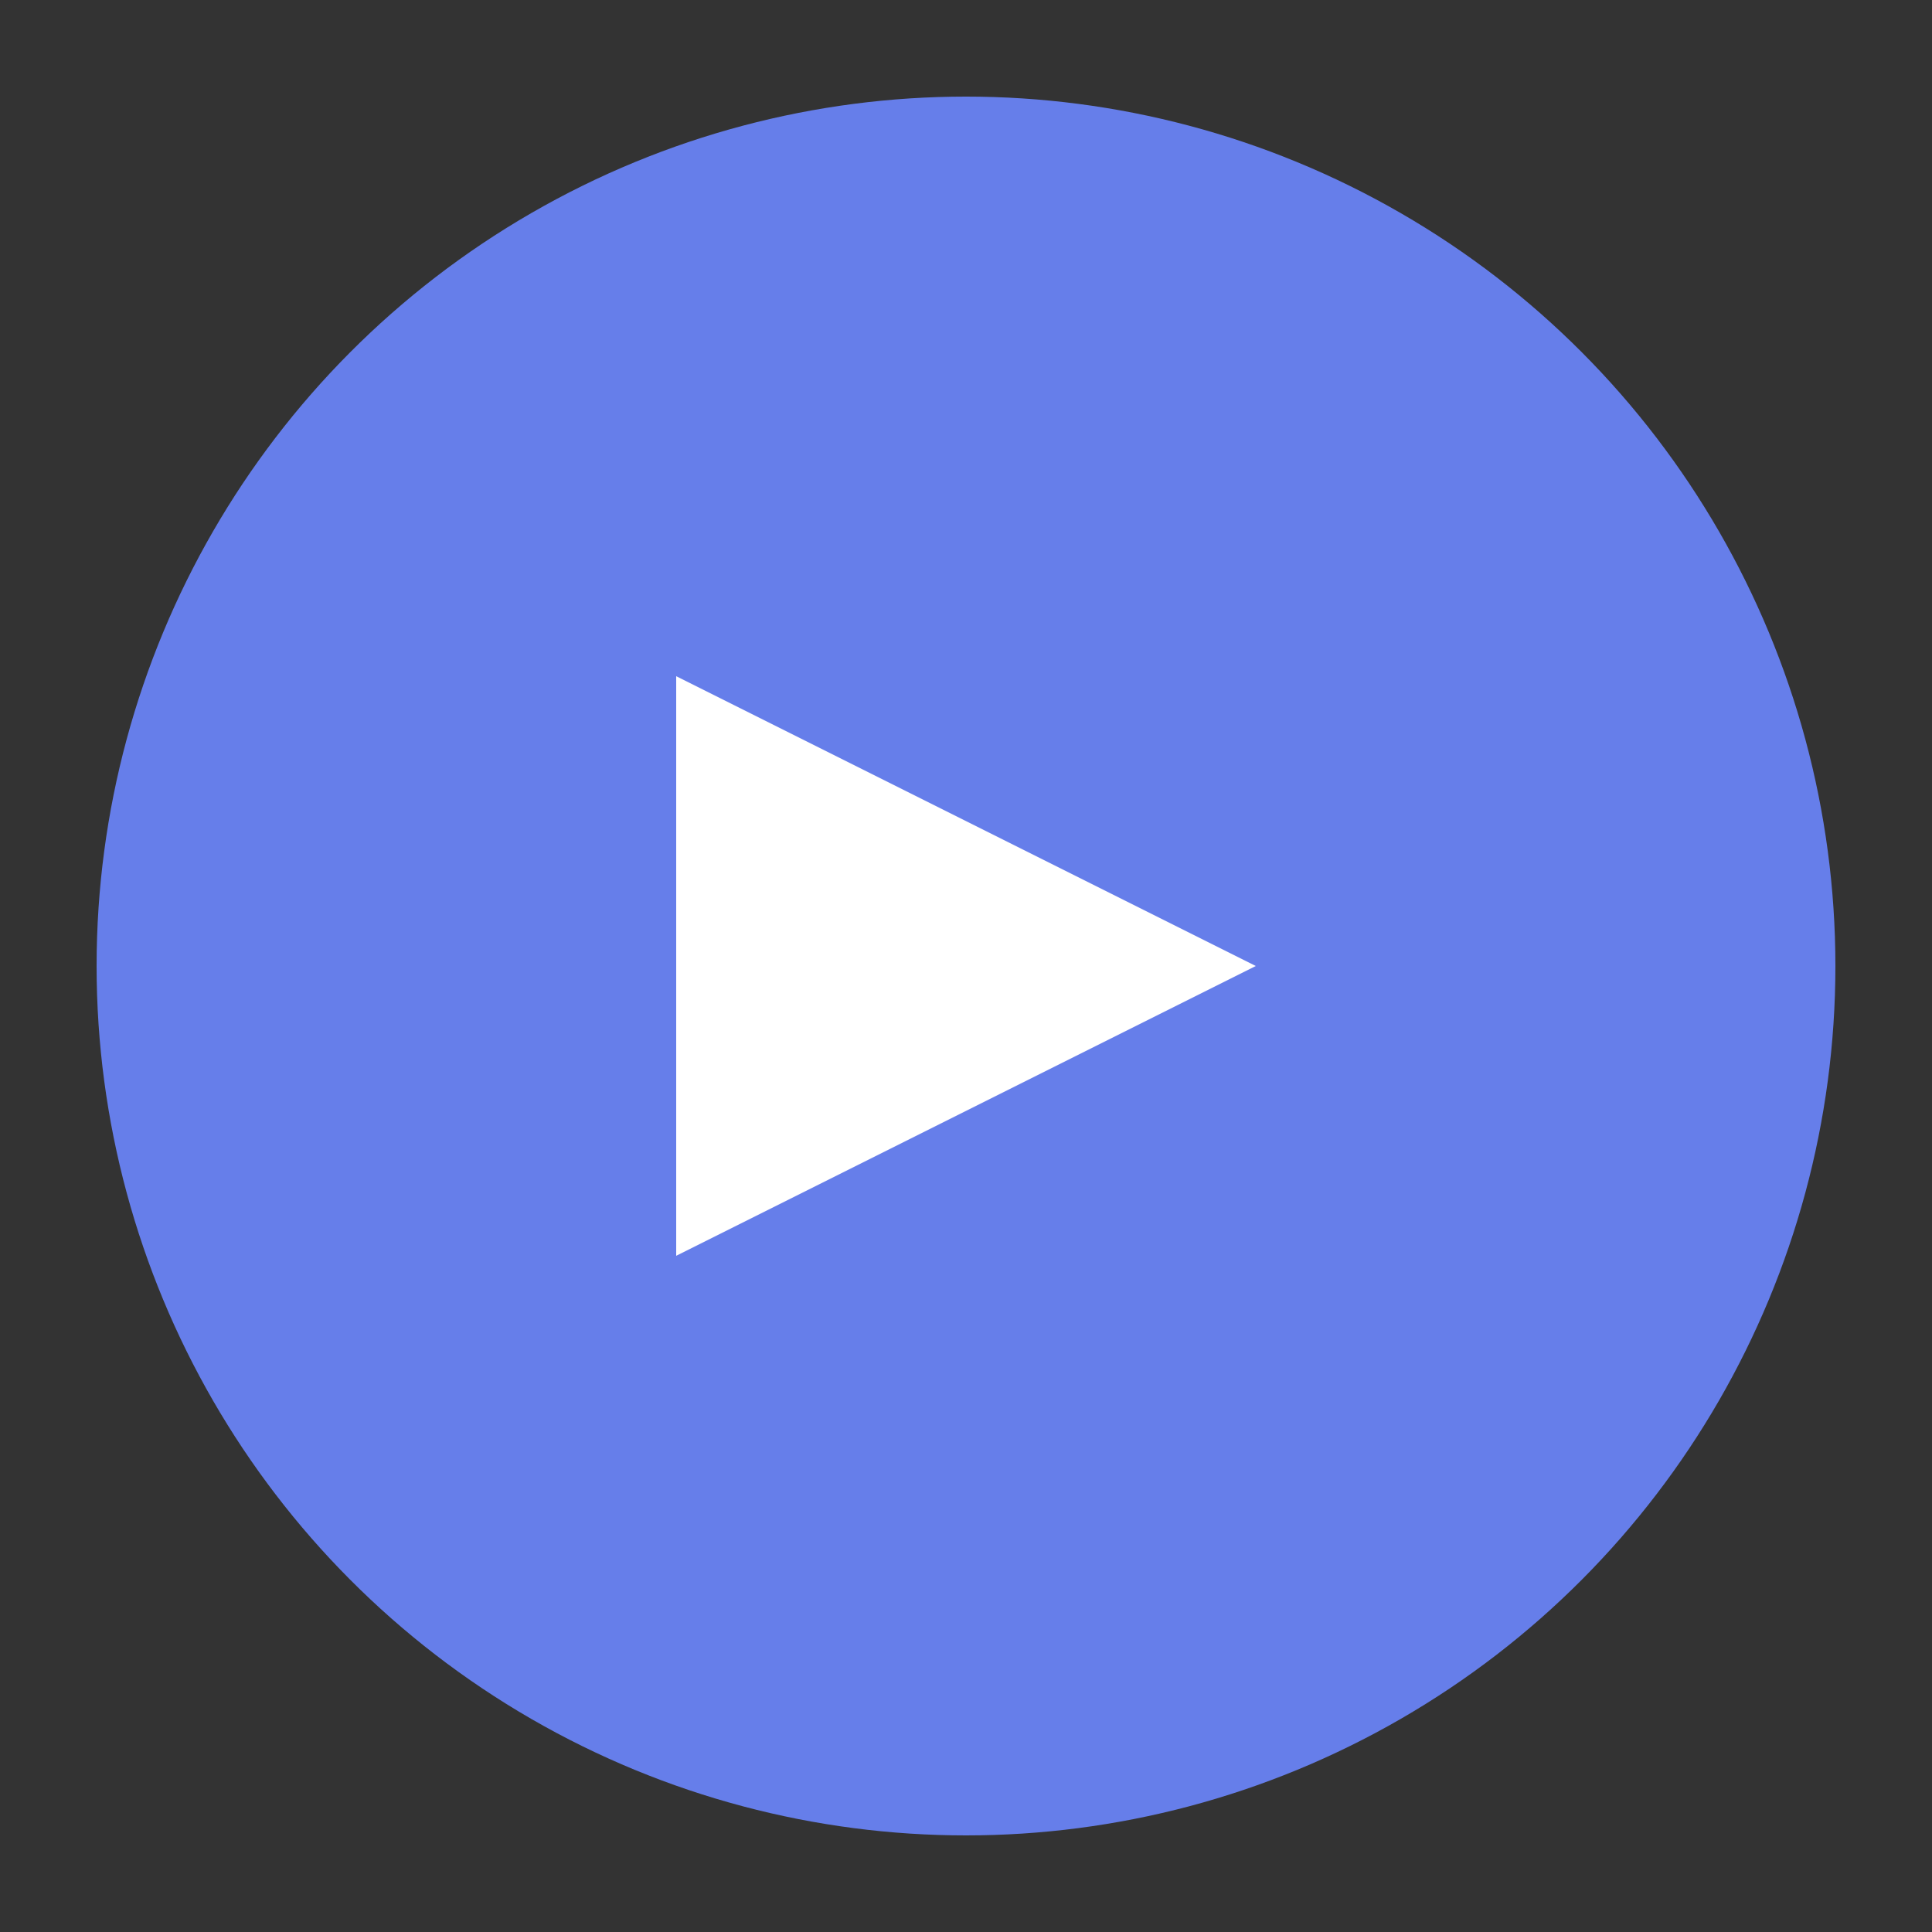 <svg xmlns="http://www.w3.org/2000/svg" viewBox="0 0 100 100">
  <rect x="0" y="0" width="100" height="100" fill="#333333" stroke="none"/>
  <circle cx="50" cy="50" r="45" fill="#667eea"/>
  <path d="M35 35 L65 50 L35 65 Z" fill="white"/>
</svg>



